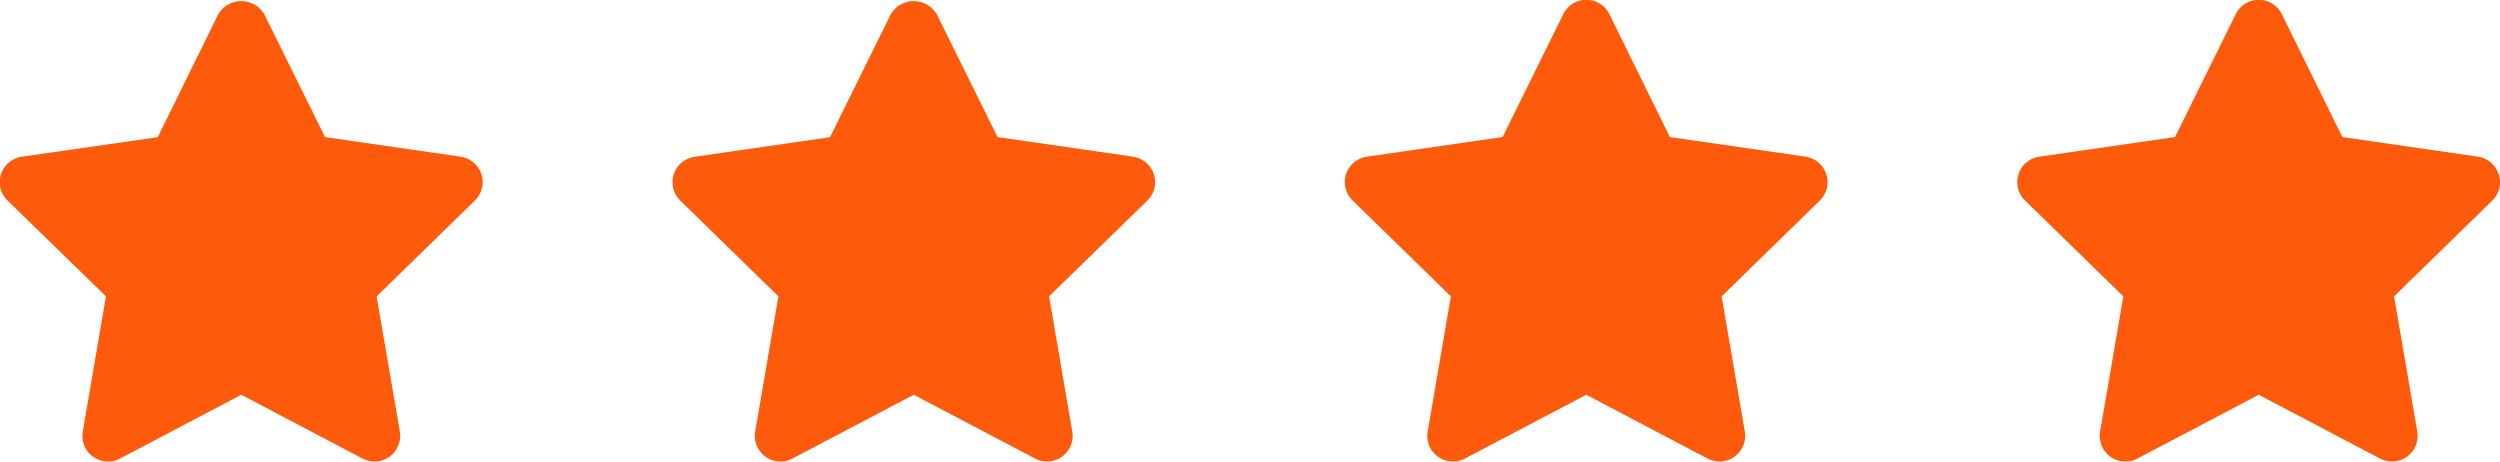 <?xml version="1.0" encoding="UTF-8"?> <svg xmlns="http://www.w3.org/2000/svg" xmlns:xlink="http://www.w3.org/1999/xlink" width="66.053" height="12.195" viewBox="0 0 66.053 12.195"><defs><clipPath id="clip-path"><rect id="Rectangle_4179" data-name="Rectangle 4179" width="66.053" height="12.195" fill="#fd5b0b"></rect></clipPath></defs><g id="Group_15784" data-name="Group 15784" clip-path="url(#clip-path)"><path id="Path_115095" data-name="Path 115095" d="M12.168,4.7l-3.58-.518L6.983.937a.706.706,0,0,0-1.216,0l-1.6,3.248L.581,4.7A.678.678,0,0,0,.2,5.86L2.8,8.391l-.613,3.57a.678.678,0,0,0,.984.715L6.375,10.99,9.58,12.676a.678.678,0,0,0,.984-.715l-.613-3.57L12.545,5.86A.678.678,0,0,0,12.168,4.7" transform="translate(0 -0.56)" fill="#fd5b0b"></path><path id="Path_115096" data-name="Path 115096" d="M354.421,4.7l-3.58-.518L349.235.937a.706.706,0,0,0-1.216,0l-1.605,3.248-3.58.518a.678.678,0,0,0-.377,1.156l2.593,2.532-.613,3.57a.678.678,0,0,0,.984.715l3.205-1.686,3.205,1.685a.678.678,0,0,0,.984-.715l-.613-3.57L354.8,5.859a.678.678,0,0,0-.377-1.156" transform="translate(-324.484 -0.56)" fill="#fd5b0b"></path><path id="Path_115097" data-name="Path 115097" d="M697.2,4.6a.678.678,0,0,0-.548-.461l-3.581-.518-1.6-3.248a.678.678,0,0,0-1.216,0l-1.605,3.248-3.581.518A.678.678,0,0,0,684.69,5.3l2.594,2.531-.613,3.57a.678.678,0,0,0,.984.715l3.206-1.686,3.205,1.685a.678.678,0,0,0,.984-.715l-.612-3.57L697.031,5.3a.679.679,0,0,0,.171-.7" transform="translate(-648.95)" fill="#fd5b0b"></path><path id="Path_115098" data-name="Path 115098" d="M697.2,4.6a.678.678,0,0,0-.548-.461l-3.581-.518-1.6-3.248a.678.678,0,0,0-1.216,0l-1.605,3.248-3.581.518A.678.678,0,0,0,684.69,5.3l2.594,2.531-.613,3.57a.678.678,0,0,0,.984.715l3.206-1.686,3.205,1.685a.678.678,0,0,0,.984-.715l-.612-3.57L697.031,5.3a.679.679,0,0,0,.171-.7" transform="translate(-631.183)" fill="#fd5b0b"></path></g></svg> 